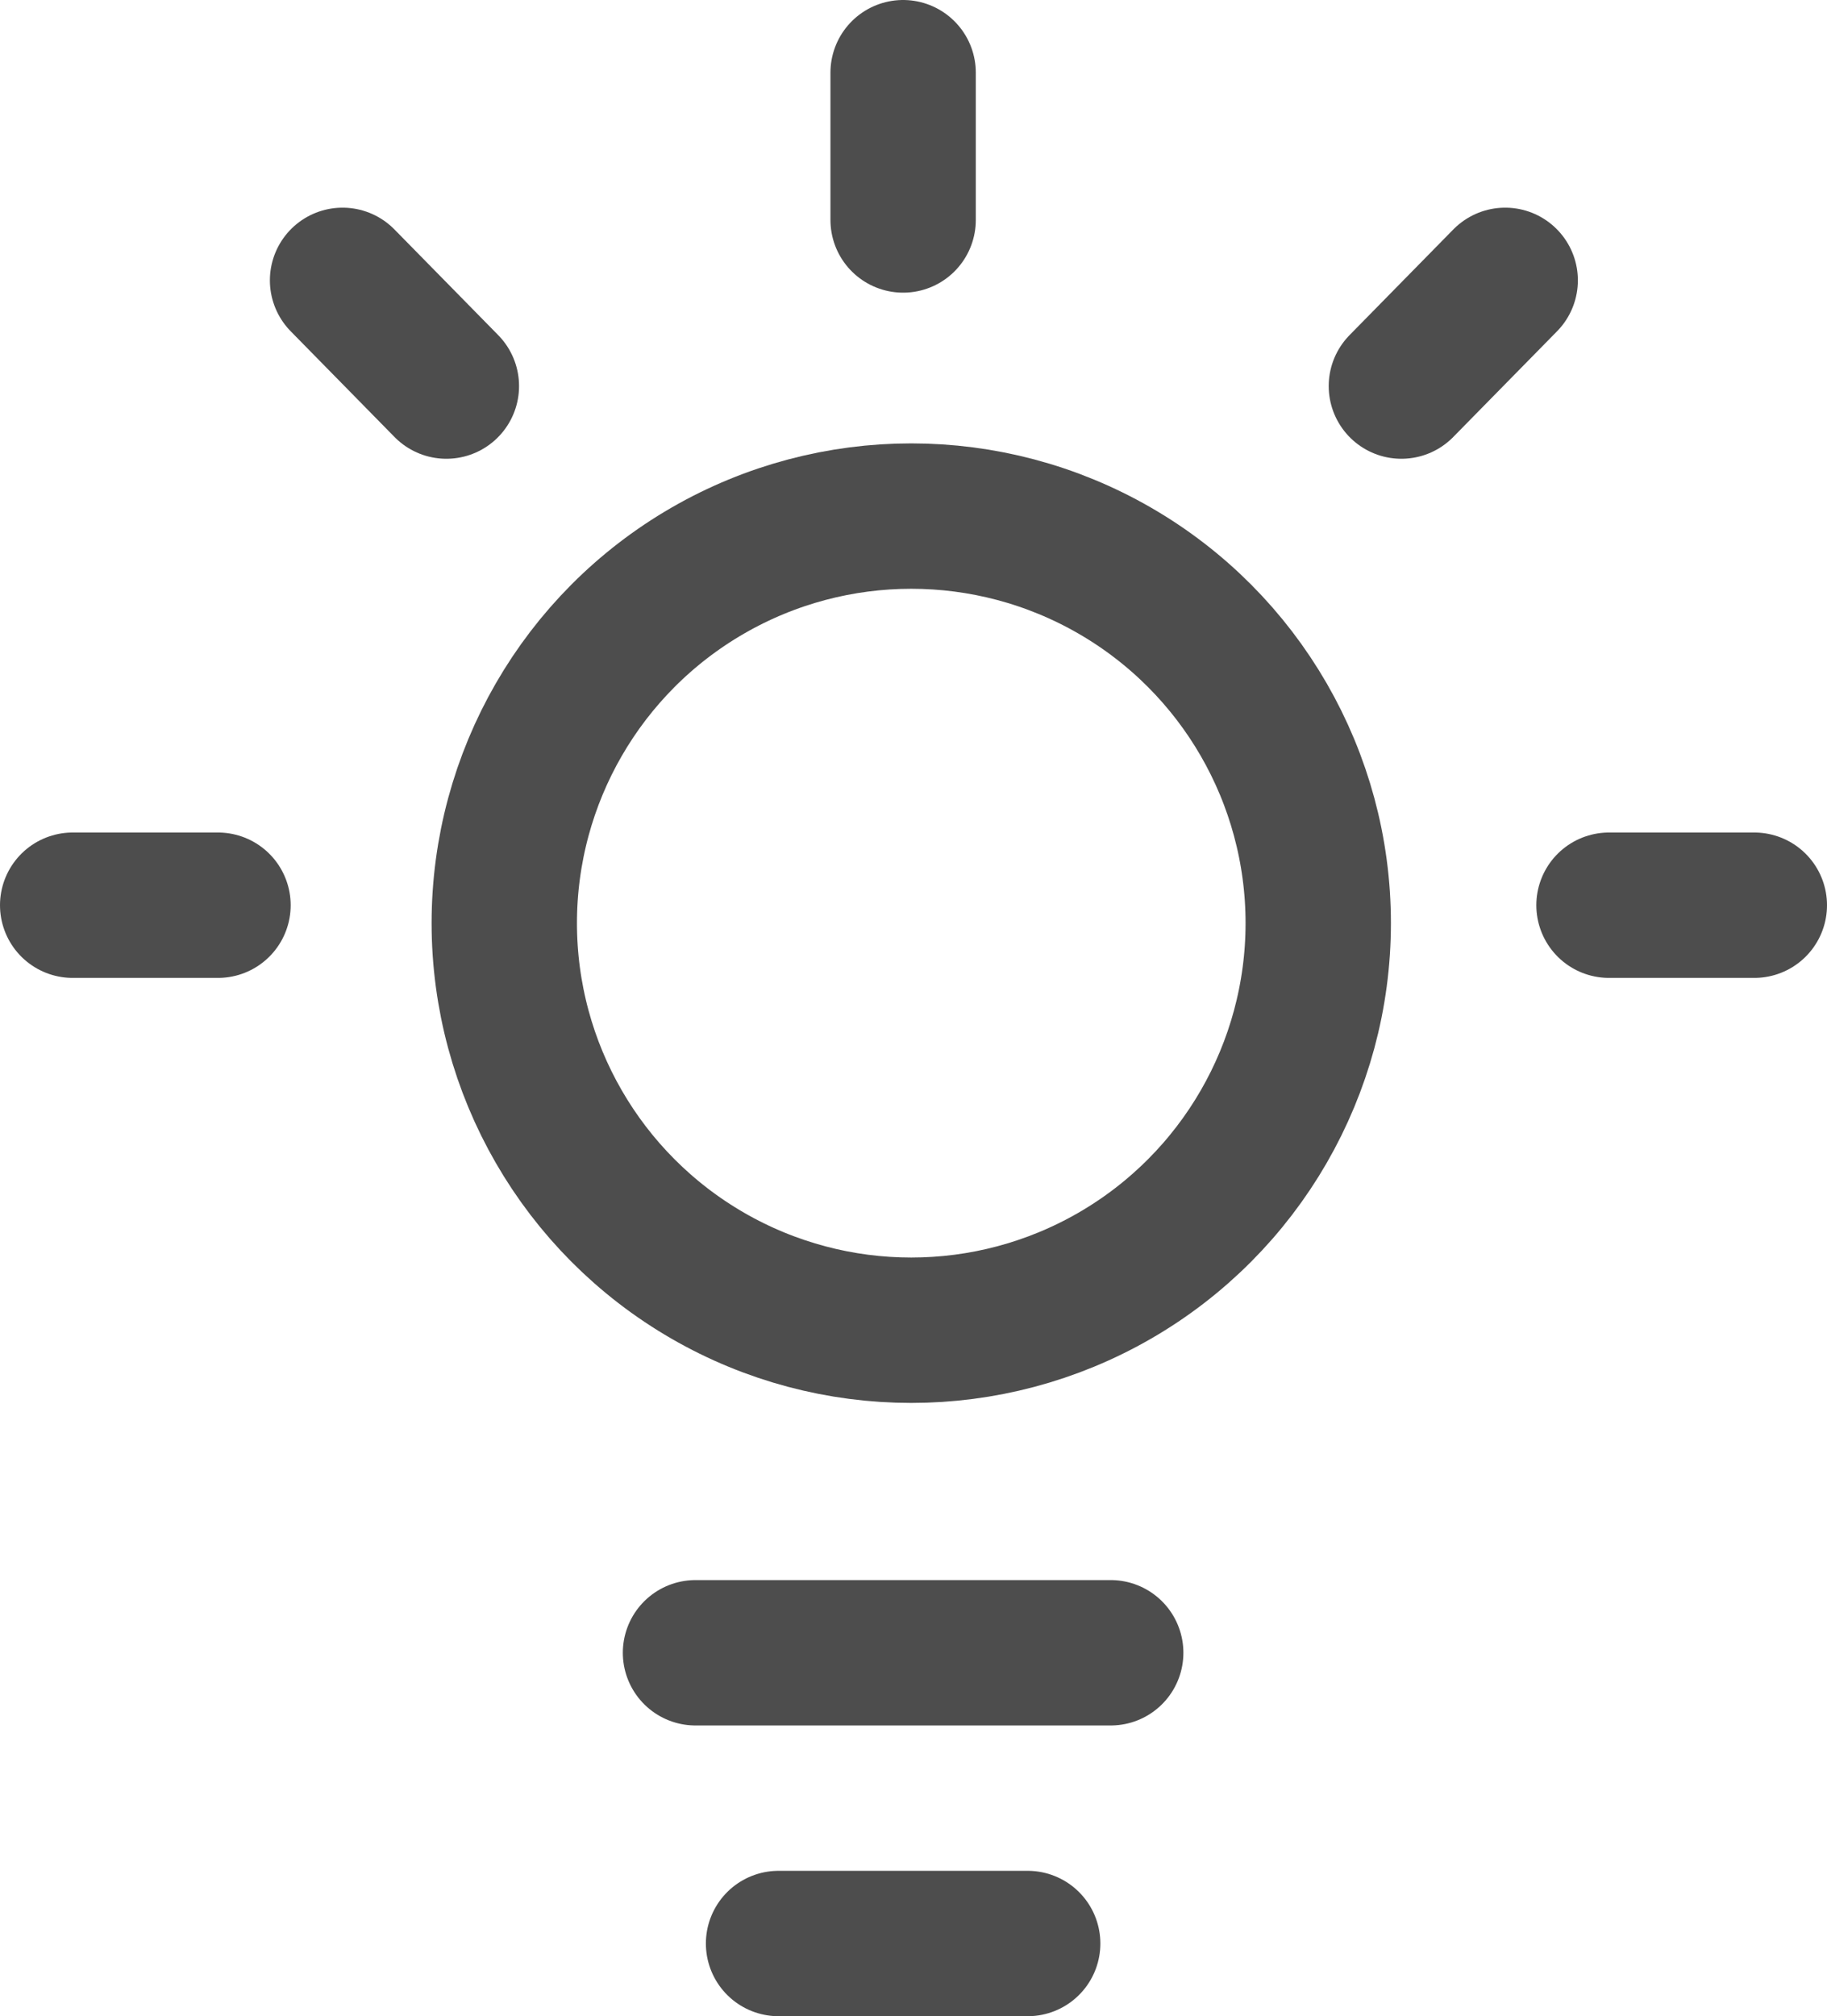 <svg xmlns="http://www.w3.org/2000/svg" width="62.848" height="69.341" viewBox="0 0 62.848 69.341">
  <g id="Group_33" data-name="Group 33" transform="translate(-1356 -1234)">
    <g id="Ellipse_7" data-name="Ellipse 7" transform="translate(1370.847 1249.249)" fill="none" stroke="#4d4d4d" stroke-width="5">
      <circle cx="16.5" cy="16.5" r="16.5" stroke="none"/>
      <circle cx="16.5" cy="16.5" r="14" fill="none"/>
    </g>
    <line id="Line_15" data-name="Line 15" x2="14.283" transform="translate(1379.925 1290.842)" fill="none" stroke="#4d4d4d" stroke-linecap="round" stroke-width="5"/>
    <line id="Line_16" data-name="Line 16" y1="3.636" x2="3.571" transform="translate(1404.207 1243.642)" fill="none" stroke="#4d4d4d" stroke-linecap="round" stroke-width="5"/>
    <line id="Line_18" data-name="Line 18" x1="3.571" y1="3.636" transform="translate(1367.784 1243.642)" fill="none" stroke="#4d4d4d" stroke-linecap="round" stroke-width="5"/>
    <line id="Line_19" data-name="Line 19" x1="4.999" transform="translate(1358.5 1265.132)" fill="none" stroke="#4d4d4d" stroke-linecap="round" stroke-width="5"/>
    <line id="Line_20" data-name="Line 20" x1="4.999" transform="translate(1411.349 1265.132)" fill="none" stroke="#4d4d4d" stroke-linecap="round" stroke-width="5"/>
    <line id="Line_17" data-name="Line 17" y1="5.065" transform="translate(1387.067 1236.5)" fill="none" stroke="#4d4d4d" stroke-linecap="round" stroke-width="5"/>
    <line id="Line_14" data-name="Line 14" x2="8.57" transform="translate(1382.782 1300.841)" fill="none" stroke="#4d4d4d" stroke-linecap="round" stroke-width="5"/>
  </g>
</svg>
